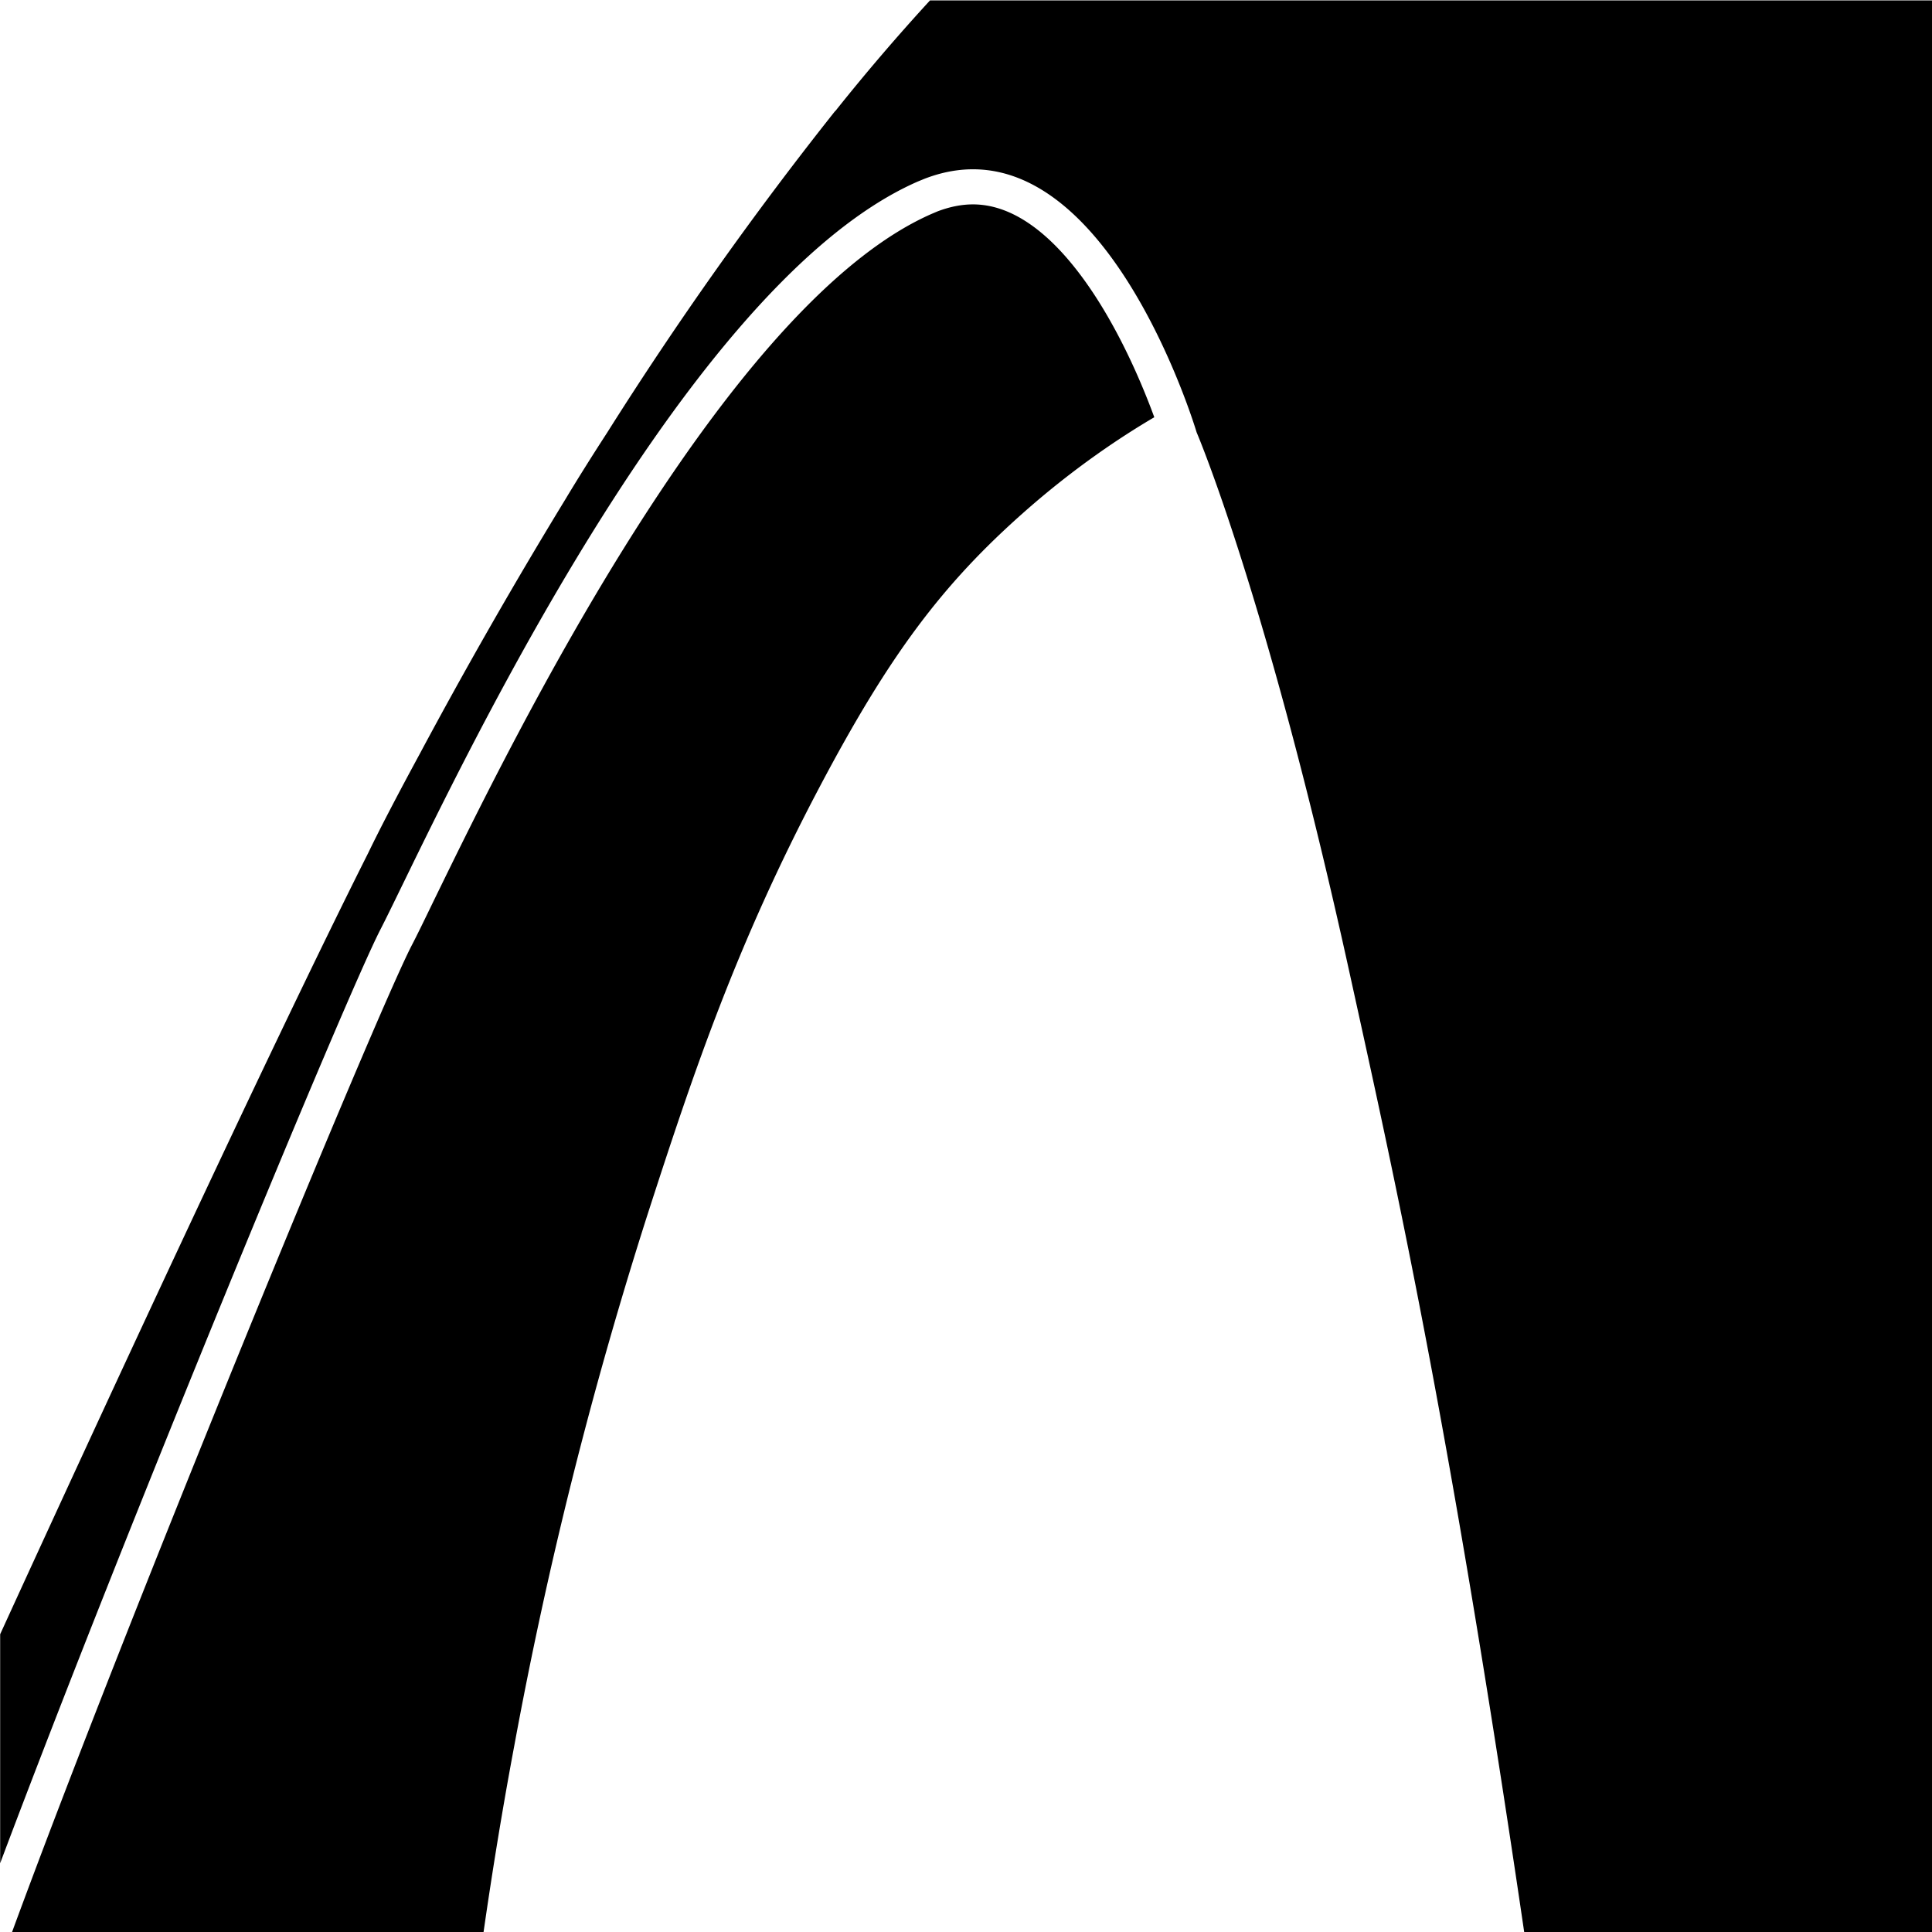 <svg role="img" viewBox="0 0 24 24" xmlns="http://www.w3.org/2000/svg"><title>ARCHICAD icon</title><path d="M11.553.005a25.99 25.99 0 0 0-1.171 1.368l-.013.013a45.296 45.296 0 0 0-2.827 3.989c-.201.31-.376.59-.52.83A64.25 64.25 0 0 0 5.21 9.373c-.253.467-.48.9-.634 1.219-1.274 2.535-3.45 7.252-4.574 9.709v2.845c1.56-4.153 4.289-10.754 4.723-11.598.607-1.175 3.622-7.956 6.676-9.293l.083-.034c2.193-.848 3.381 3.15 3.381 3.15s.87 2.027 1.897 6.702c.548 2.494 1.227 5.494 2.172 11.927H24V.005H11.553zM.15 24c1.462-3.979 4.503-11.359 4.962-12.251.068-.13.162-.324.28-.568.489-1.002 1.398-2.867 2.521-4.63 1.344-2.108 2.575-3.418 3.66-3.894l.073-.031c.15-.057.298-.087.44-.087.72 0 1.312.763 1.68 1.402.27.468.463.942.573 1.242-.415.244-.99.625-1.608 1.17-1.025.904-1.684 1.784-2.55 3.424-1.04 1.969-1.577 3.578-2.137 5.31a53.474 53.474 0 0 0-1.655 6.597c-.178.95-.3 1.748-.382 2.316H.15z"/></svg>